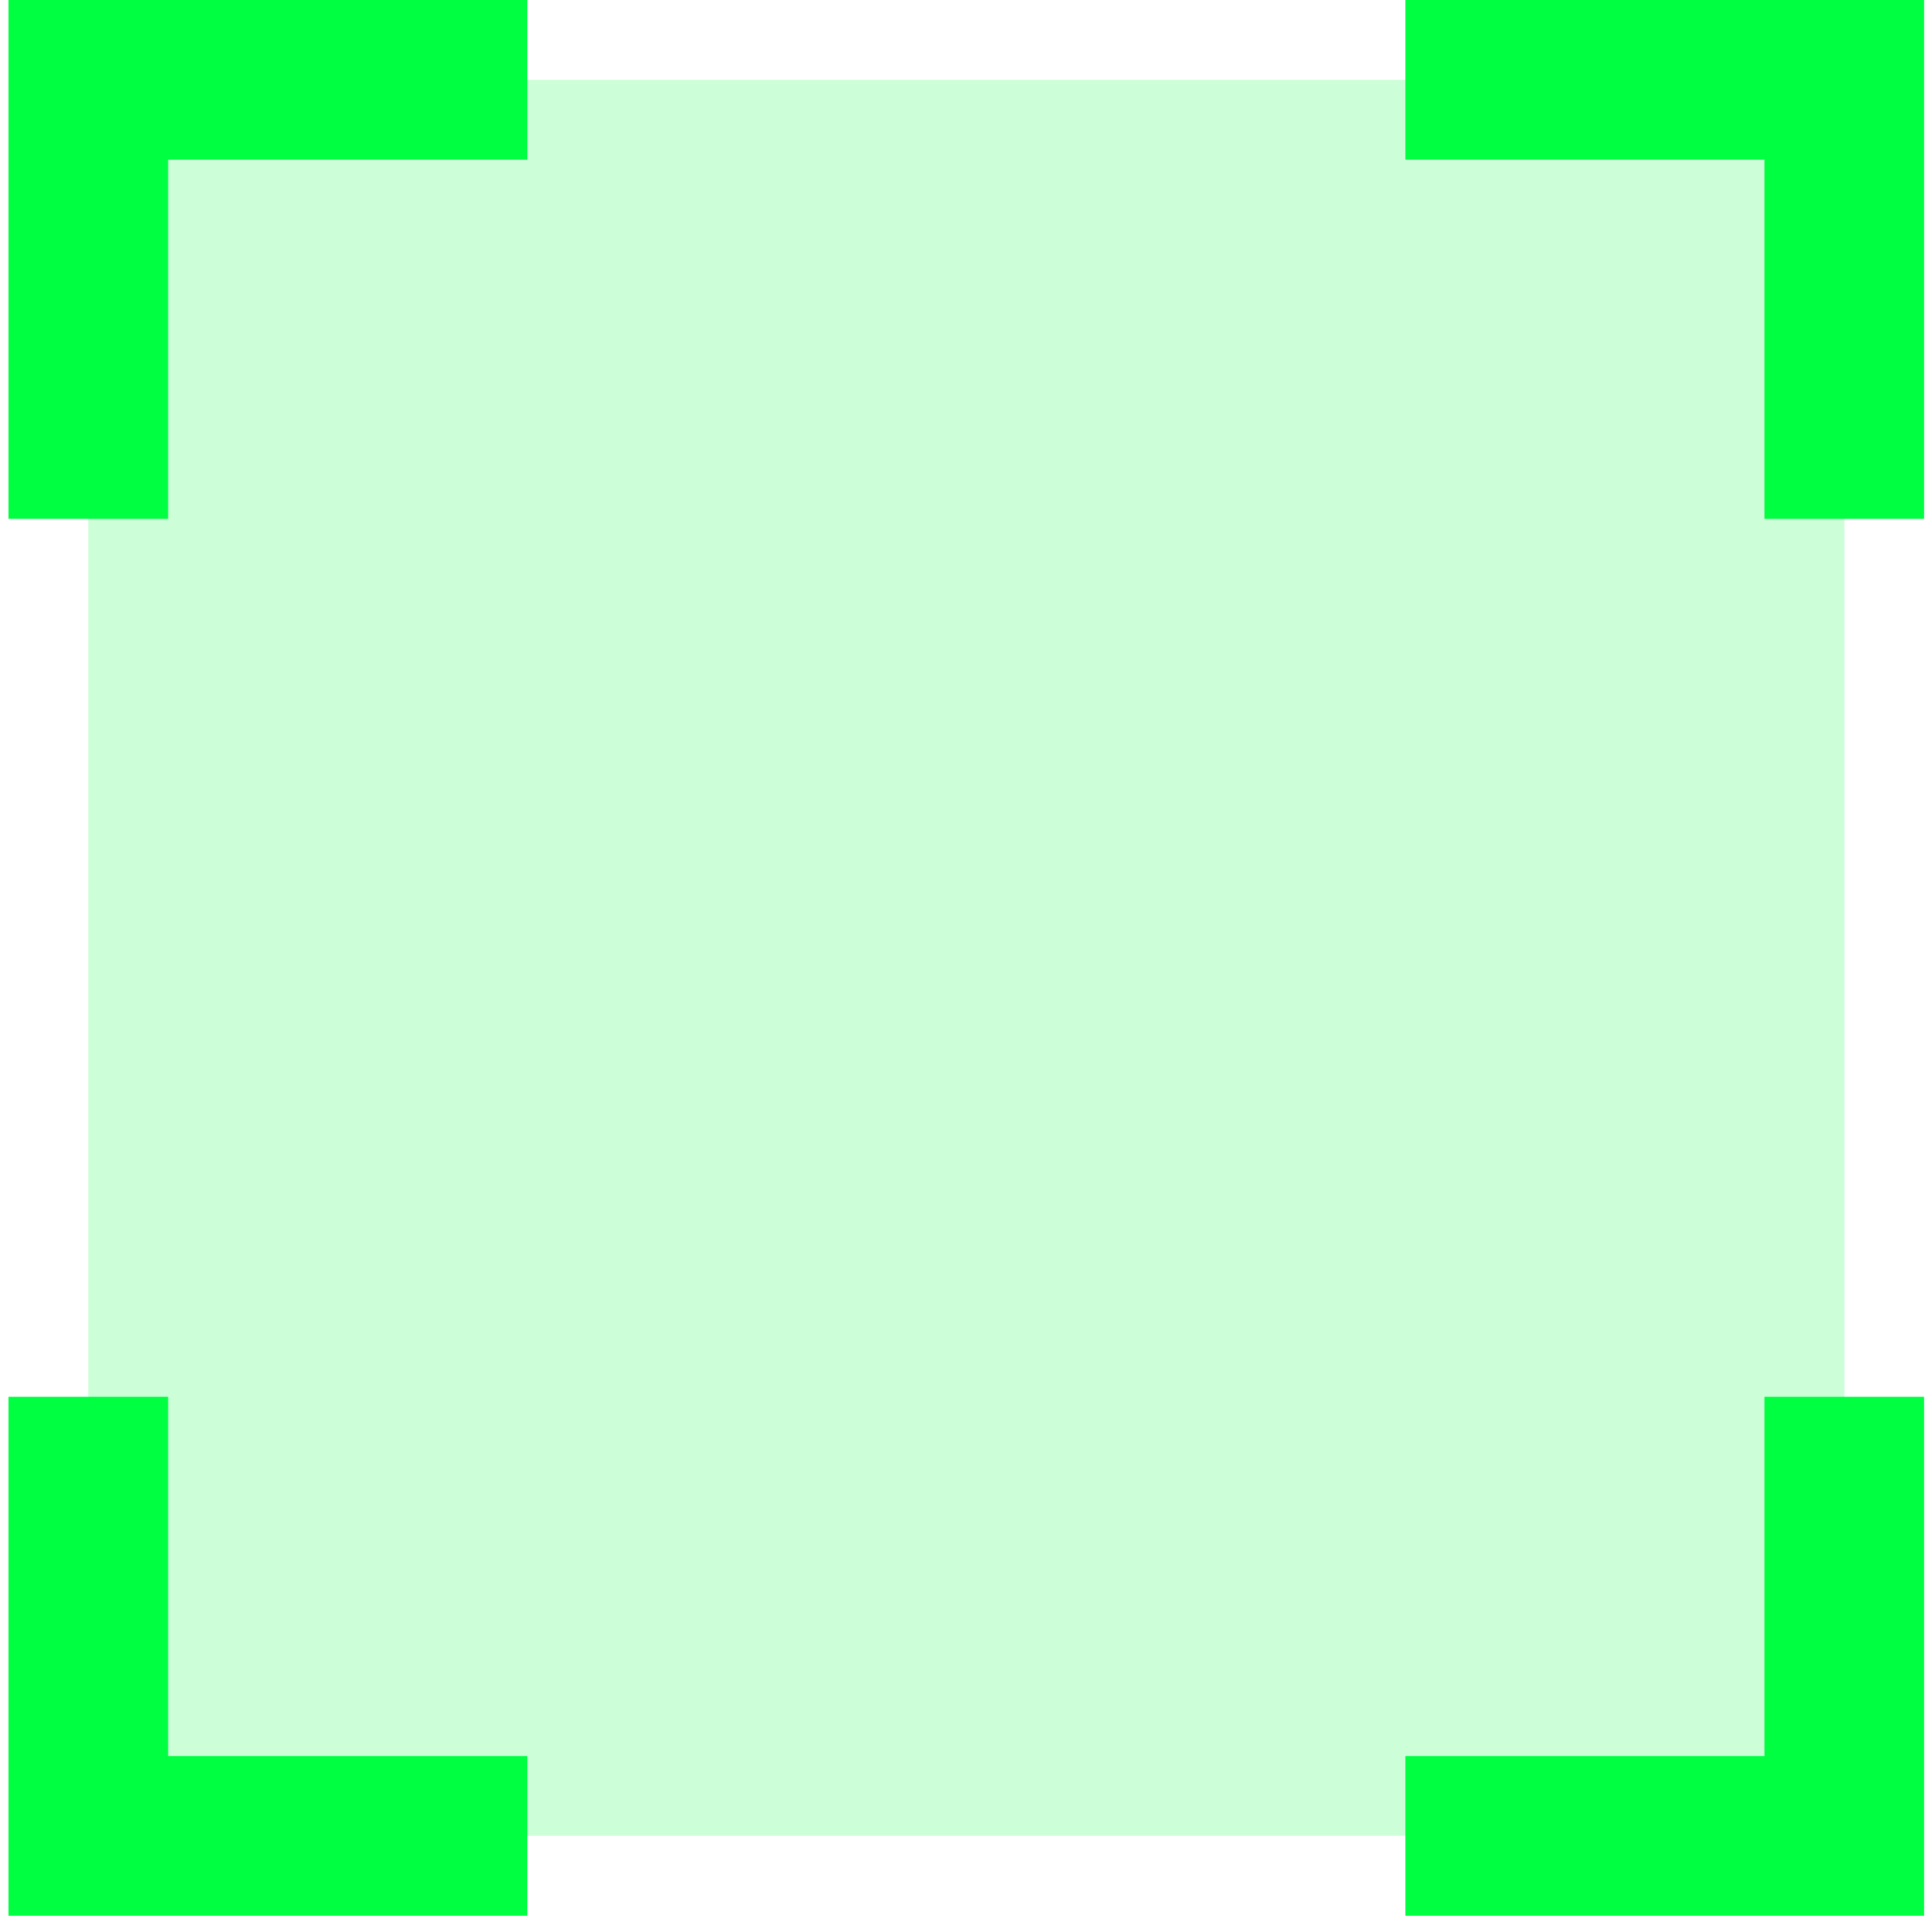 <svg width="71" height="71" viewBox="0 0 71 71" fill="none" xmlns="http://www.w3.org/2000/svg">
<rect opacity="0.2" x="3.246" y="2.933" width="64.533" height="64.533" fill="#00FF40"/>
<path fill-rule="evenodd" clip-rule="evenodd" d="M64.846 64.533V51.333H70.712V70.4H51.645V64.533H64.846Z" fill="#00FF40"/>
<path fill-rule="evenodd" clip-rule="evenodd" d="M6.178 64.533V51.333H0.312V70.4H19.378V64.533H6.178Z" fill="#00FF40"/>
<path fill-rule="evenodd" clip-rule="evenodd" d="M0.312 0H19.378V5.867H6.178V19.067H0.312V0Z" fill="#00FF40"/>
<path fill-rule="evenodd" clip-rule="evenodd" d="M64.846 5.867H51.645V0H70.712V19.067H64.846V5.867Z" fill="#00FF40"/>
</svg>
